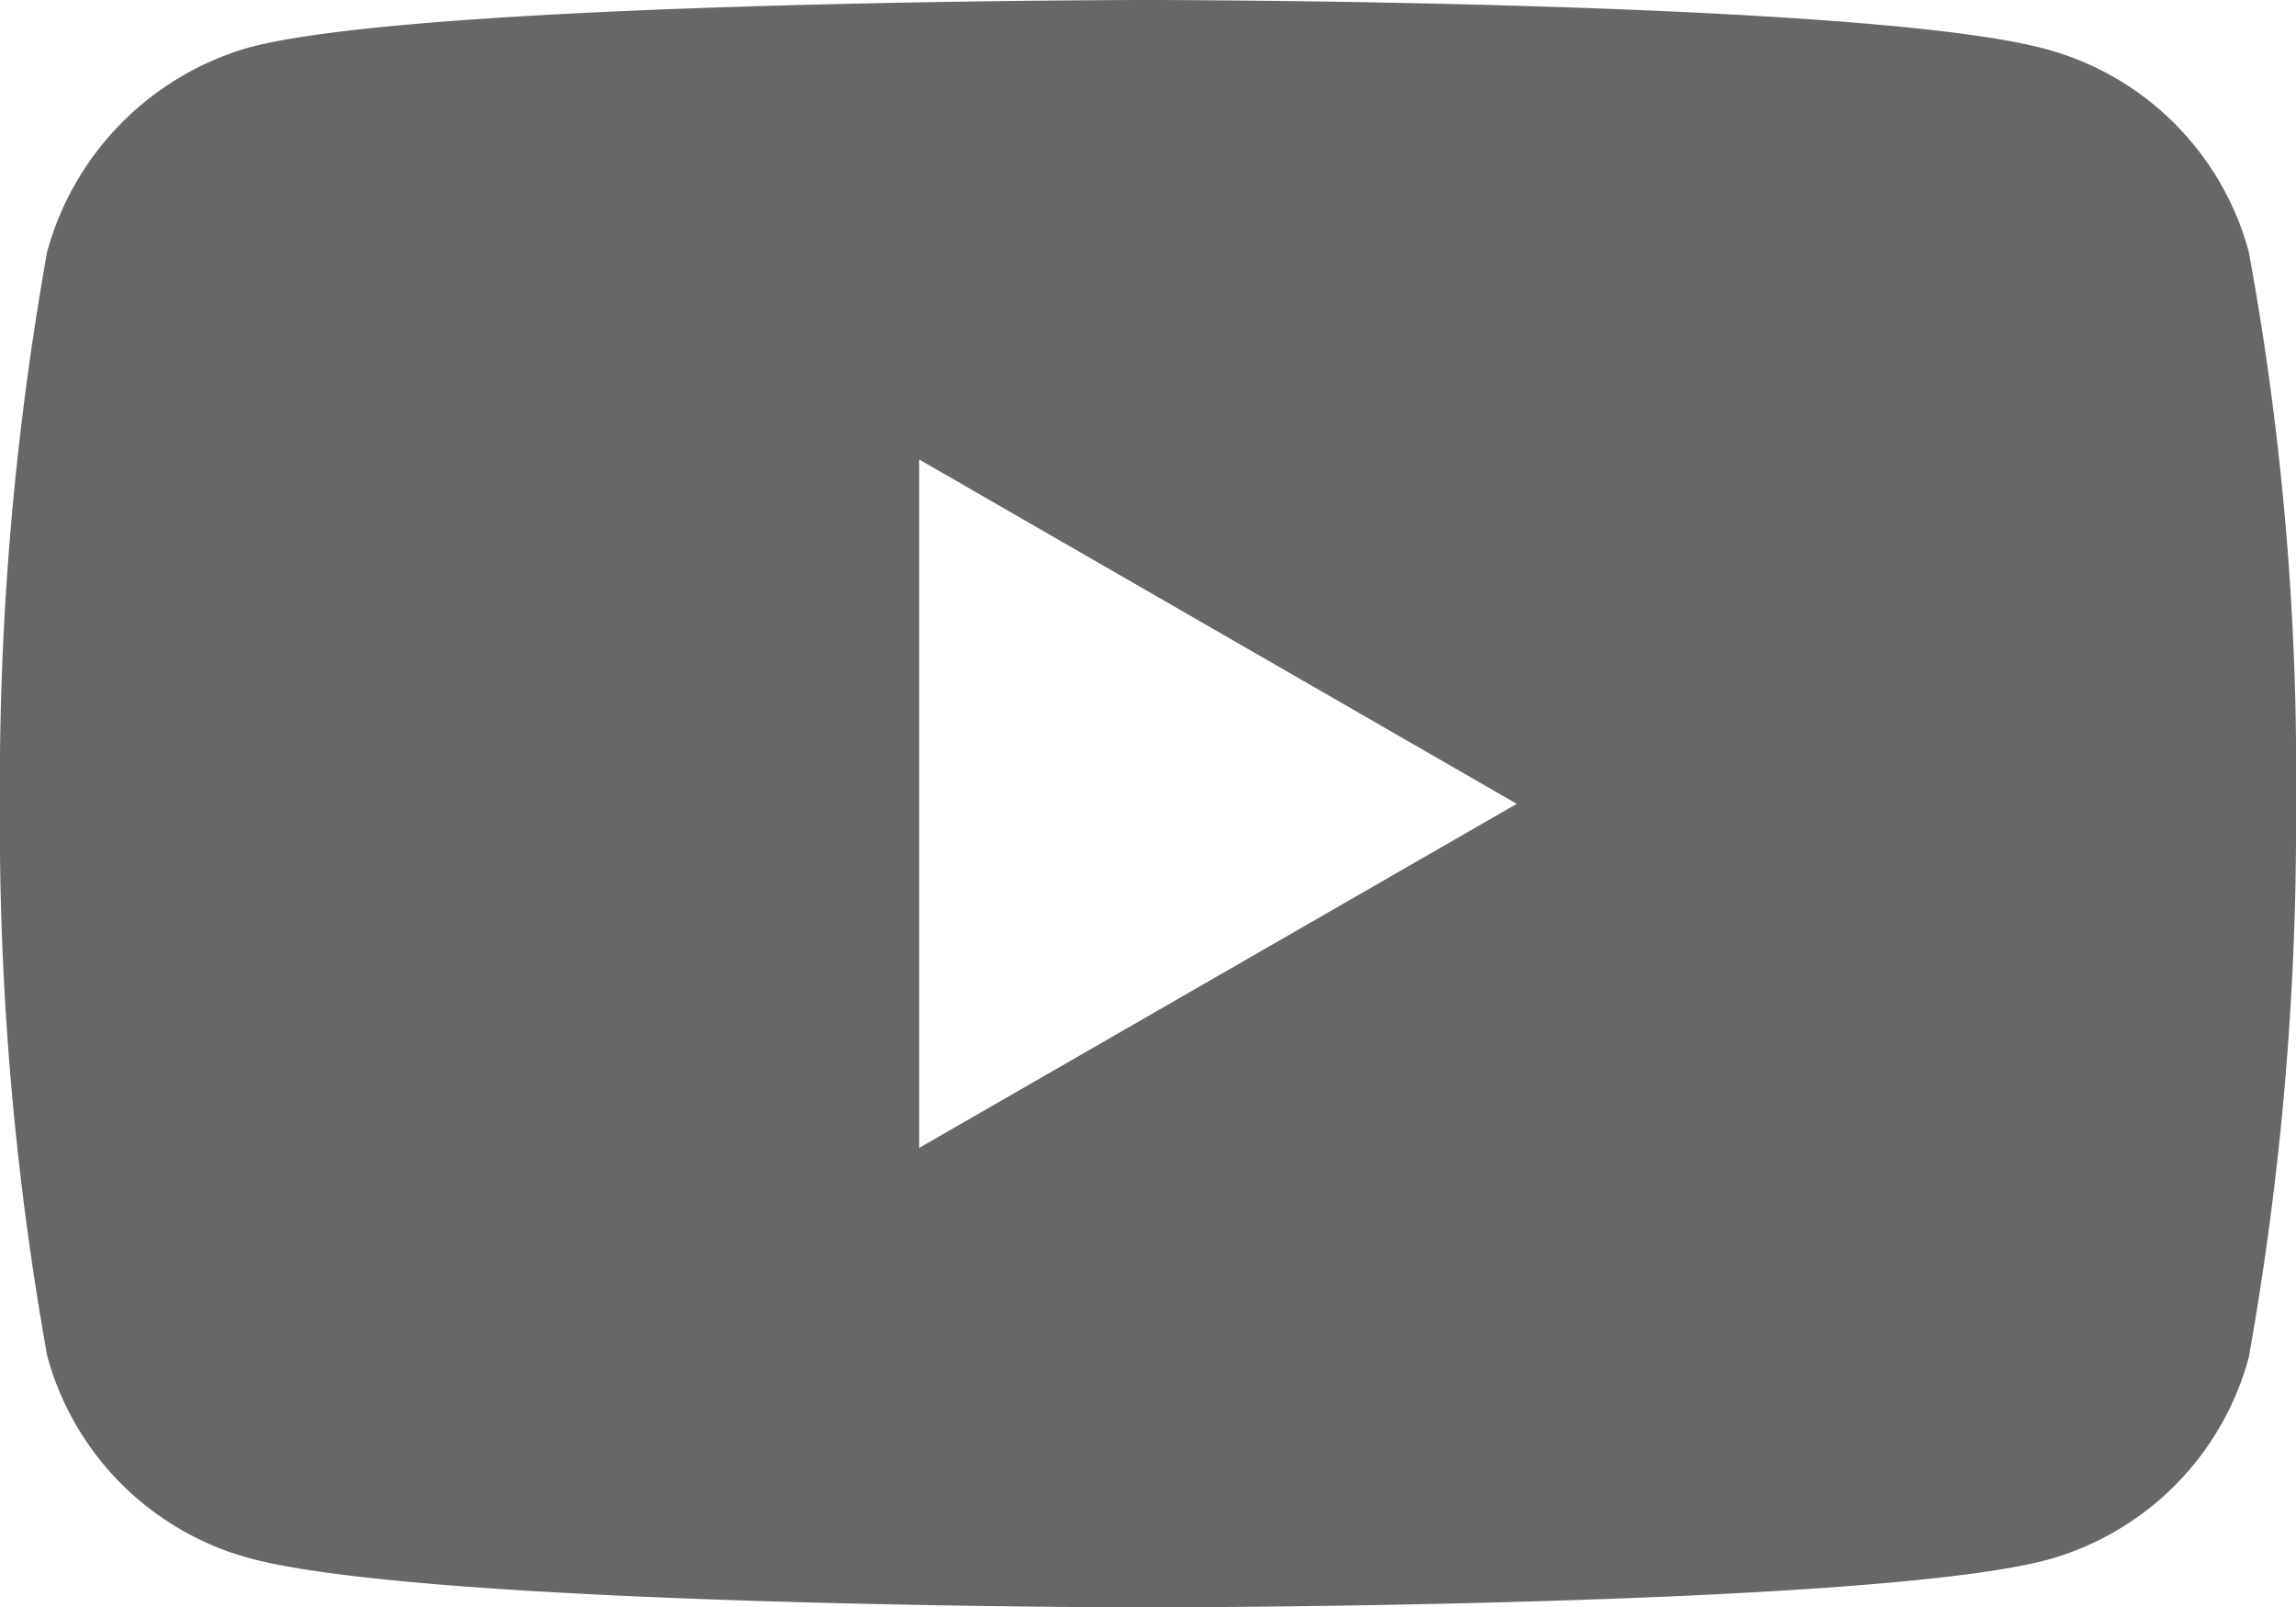 <svg xmlns="http://www.w3.org/2000/svg" width="21.939" height="15.361" viewBox="0 0 21.939 15.361"><defs><style>.a{fill:#676767;}</style></defs><path class="a" d="M21.488-3.678a2.748,2.748,0,0,0-1.934-1.934c-1.717-.47-8.584-.47-8.584-.47s-6.867,0-8.584.452A2.8,2.8,0,0,0,.452-3.678,28.961,28.961,0,0,0,0,1.6,28.855,28.855,0,0,0,.452,6.875,2.749,2.749,0,0,0,2.386,8.809c1.735.47,8.584.47,8.584.47s6.867,0,8.584-.452a2.749,2.749,0,0,0,1.934-1.934,28.971,28.971,0,0,0,.452-5.277,27.492,27.492,0,0,0-.452-5.295ZM8.784,4.888V-1.691L14.494,1.6Zm0,0" transform="translate(-0.001 6.082)"/></svg>